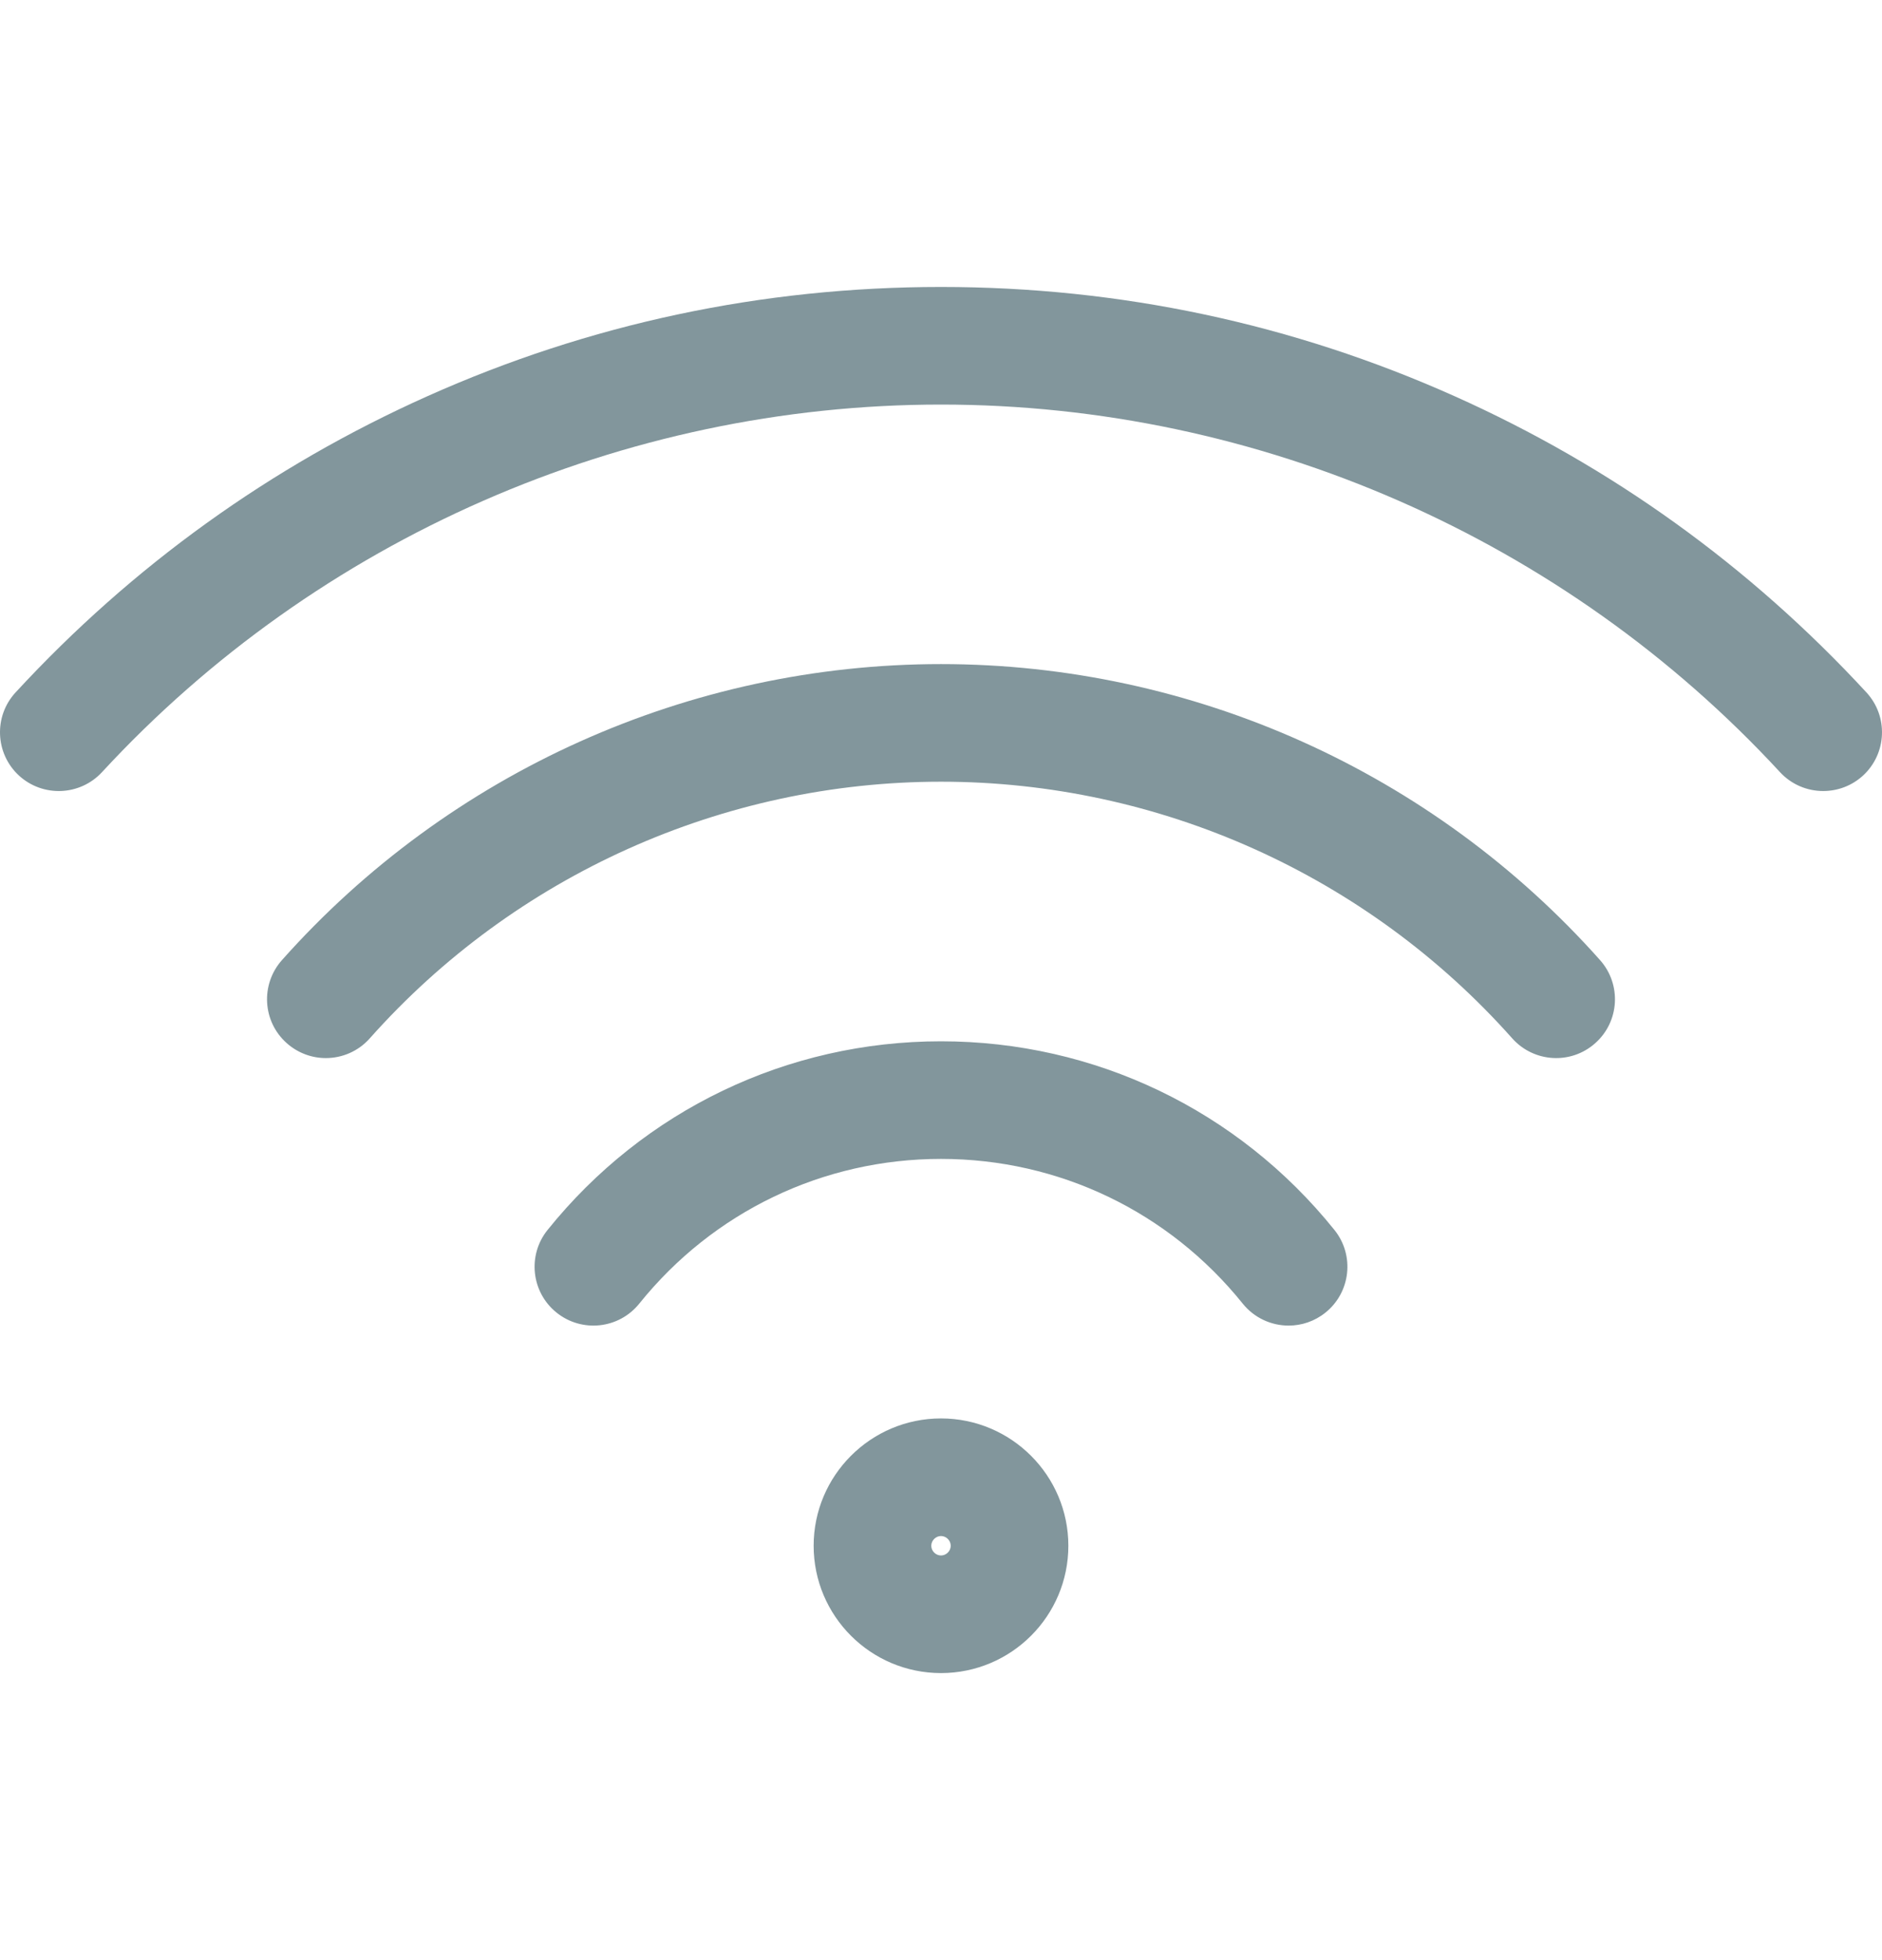 <svg width="24" height="25" viewBox="0 0 24 25" fill="none" xmlns="http://www.w3.org/2000/svg">
<g clip-path="url(#clip0_1610_9553)">
<path d="M0.241 9.891C-0.063 9.61 -0.082 9.135 0.199 8.831C1.687 7.218 3.454 5.947 5.449 5.054C7.515 4.129 9.719 3.66 12 3.66C14.281 3.66 16.485 4.129 18.551 5.054C20.546 5.947 22.313 7.218 23.801 8.831C24.082 9.135 24.063 9.61 23.759 9.891C23.614 10.024 23.432 10.089 23.25 10.089C23.048 10.089 22.847 10.008 22.699 9.848C19.95 6.869 16.05 5.16 12 5.16C7.95 5.16 4.05 6.869 1.301 9.848C1.02 10.152 0.546 10.171 0.241 9.891ZM19.284 13.243C19.56 13.553 20.034 13.581 20.343 13.305C20.653 13.03 20.68 12.556 20.405 12.246C18.271 9.847 15.208 8.47 12 8.47C8.792 8.47 5.729 9.847 3.595 12.246C3.32 12.556 3.347 13.03 3.657 13.305C3.8 13.432 3.978 13.495 4.155 13.495C4.362 13.495 4.568 13.41 4.716 13.243C6.565 11.163 9.22 9.97 12 9.97C14.78 9.97 17.435 11.163 19.284 13.243ZM15.848 16.627C15.996 16.811 16.214 16.907 16.433 16.907C16.598 16.907 16.764 16.853 16.903 16.741C17.225 16.482 17.277 16.01 17.017 15.687C15.788 14.158 13.959 13.281 12 13.281C10.041 13.281 8.212 14.158 6.983 15.687C6.723 16.01 6.775 16.482 7.097 16.741C7.42 17.001 7.892 16.95 8.152 16.627C9.095 15.454 10.497 14.781 12 14.781C13.503 14.781 14.905 15.454 15.848 16.627ZM12 18.091C12.896 18.091 13.624 18.82 13.624 19.715C13.624 20.611 12.896 21.339 12 21.339C11.104 21.339 10.376 20.611 10.376 19.715C10.376 18.82 11.104 18.091 12 18.091ZM12 19.591C11.933 19.591 11.876 19.648 11.876 19.715C11.876 19.782 11.933 19.839 12 19.839C12.067 19.839 12.124 19.782 12.124 19.715C12.124 19.648 12.067 19.591 12 19.591Z" fill="#82969C"/>
</g>
<defs>
<clipPath id="clip0_1610_9553">
<rect width="24" height="24" fill="white" transform="translate(0 0.5)"/>
</clipPath>
</defs>
</svg>
